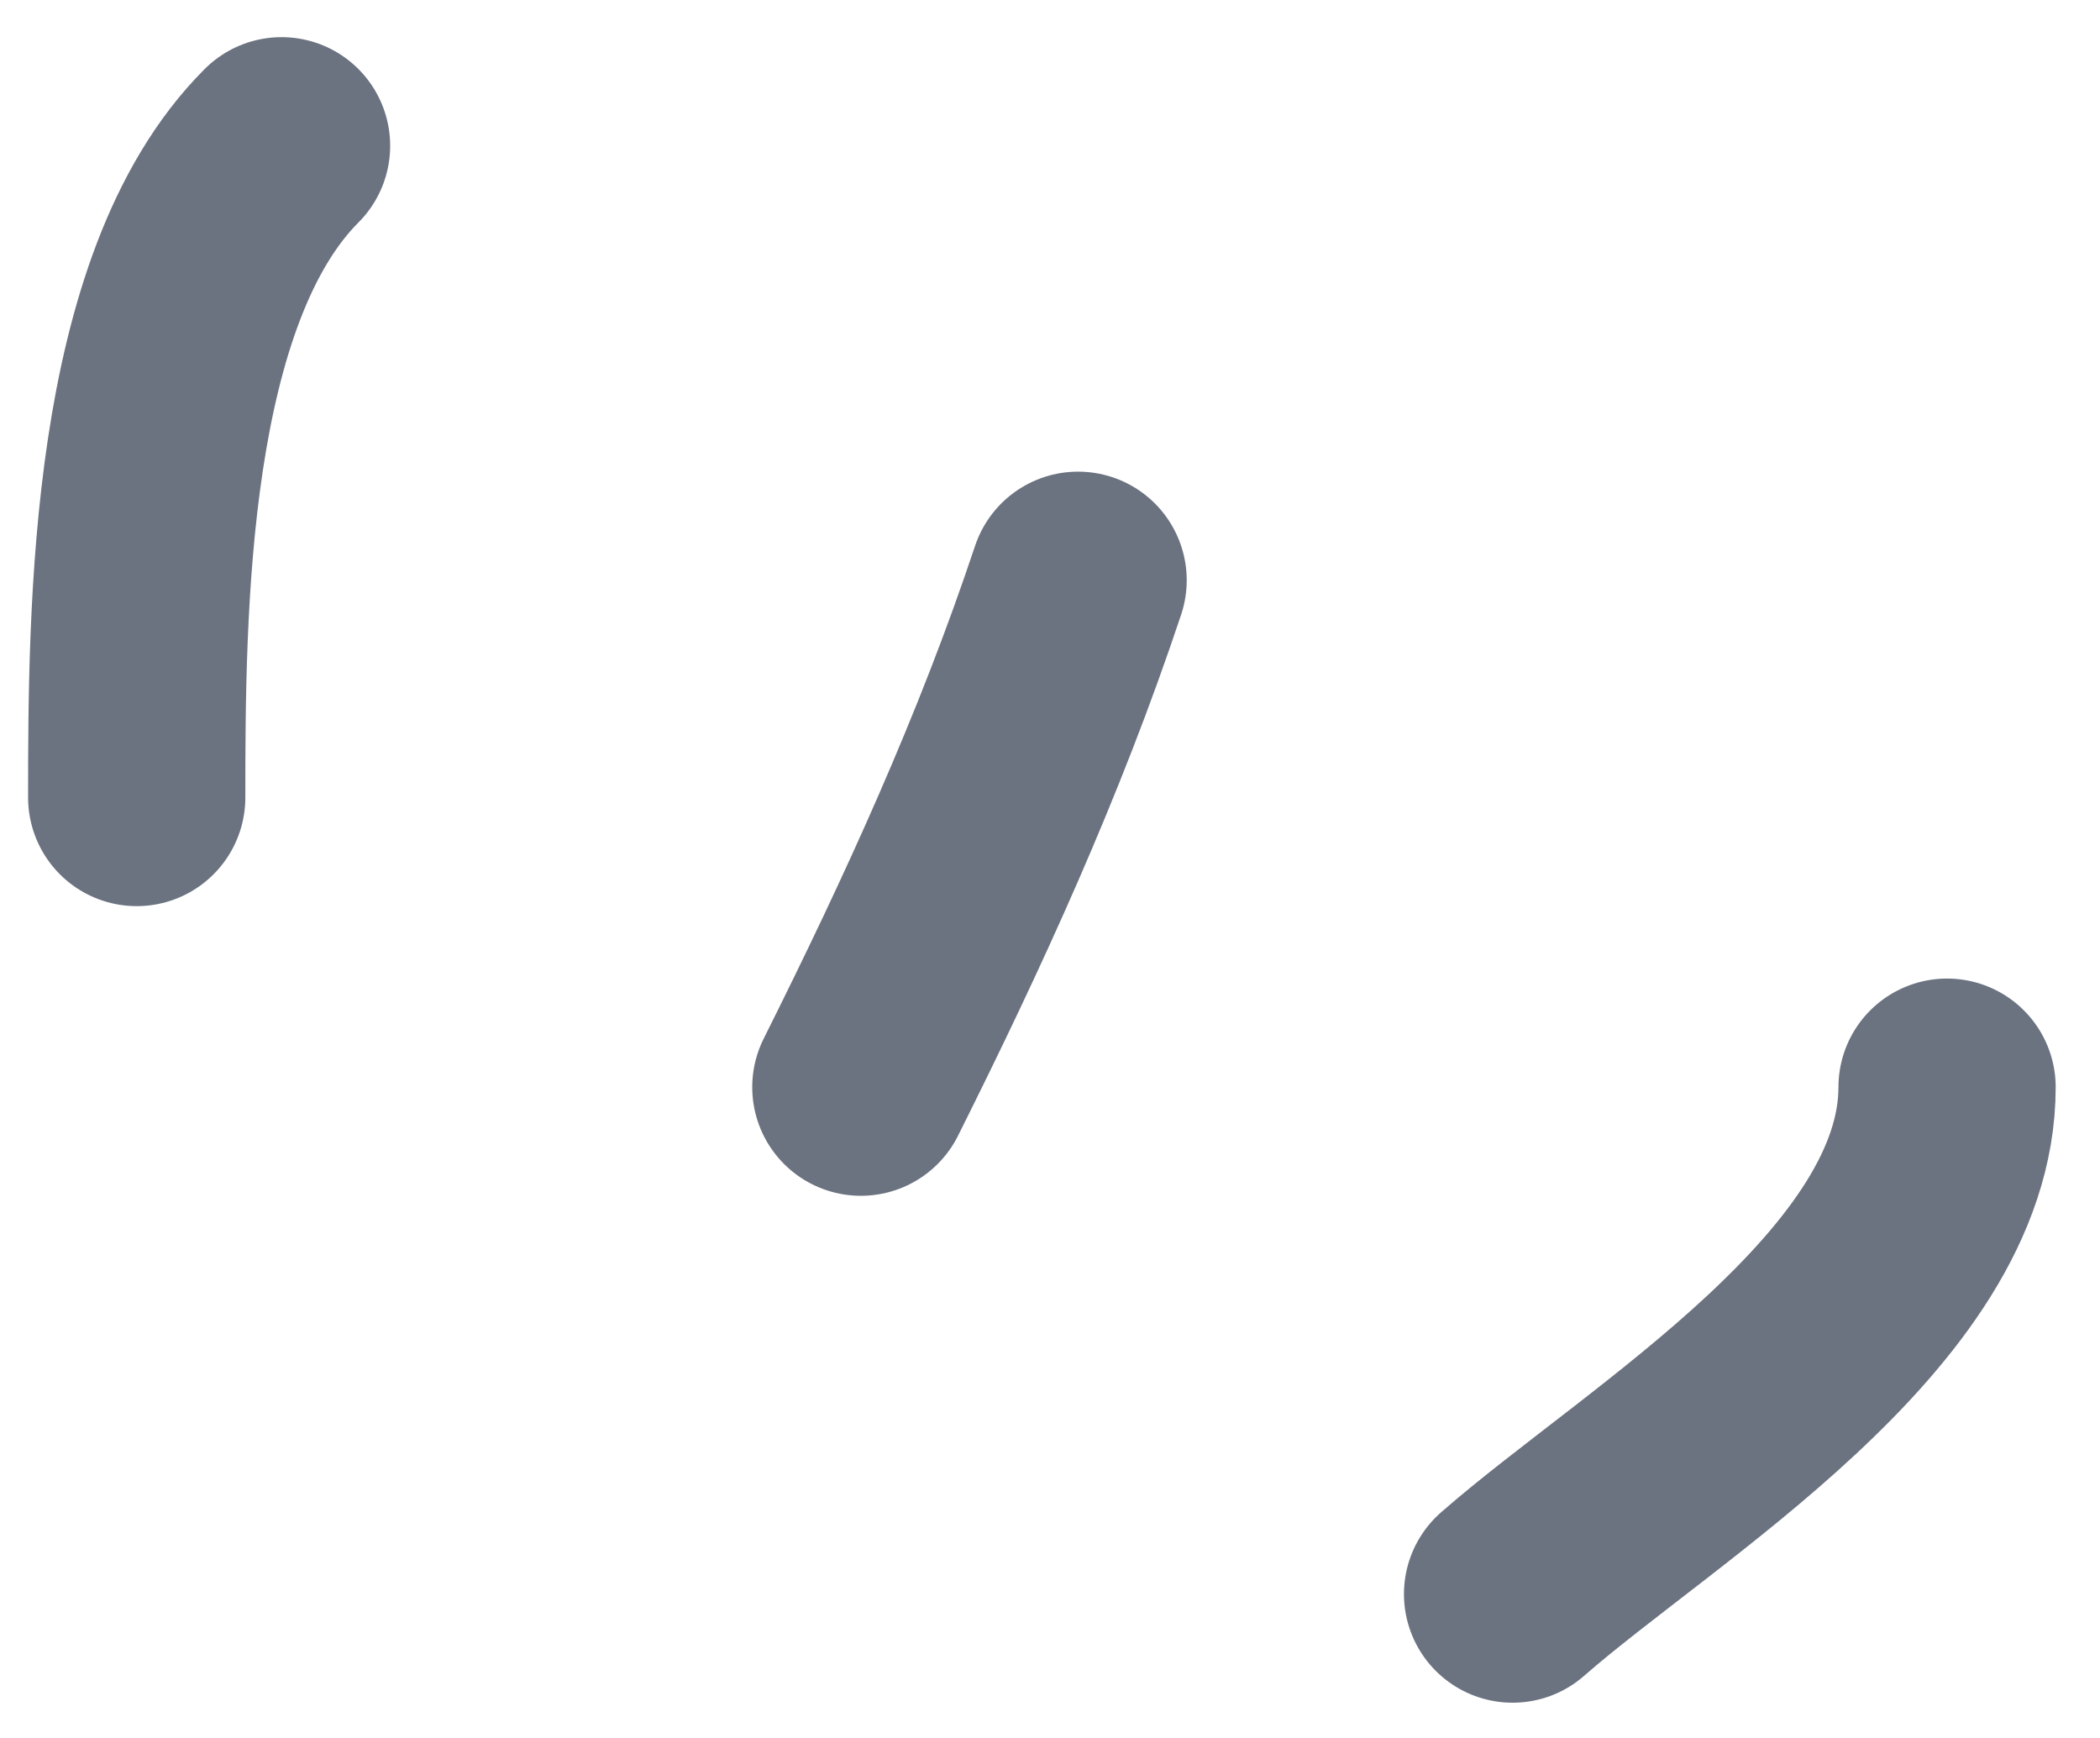 <svg width="29" height="24" viewBox="0 0 29 24" fill="none" xmlns="http://www.w3.org/2000/svg">
<path d="M3.888 2.013C1.907 3.994 1.888 8.419 1.888 11.013" stroke="#6B7280" stroke-width="3" stroke-linecap="round" stroke-linejoin="round"/>
<path d="M14.888 8.013C14.077 10.445 13.033 12.723 11.888 15.013" stroke="#6B7280" stroke-width="3" stroke-linecap="round" stroke-linejoin="round"/>
<path d="M26.888 15.013C26.888 17.941 22.795 20.344 20.888 22.013" stroke="#6B7280" stroke-width="3" stroke-linecap="round" stroke-linejoin="round"/>
</svg>
